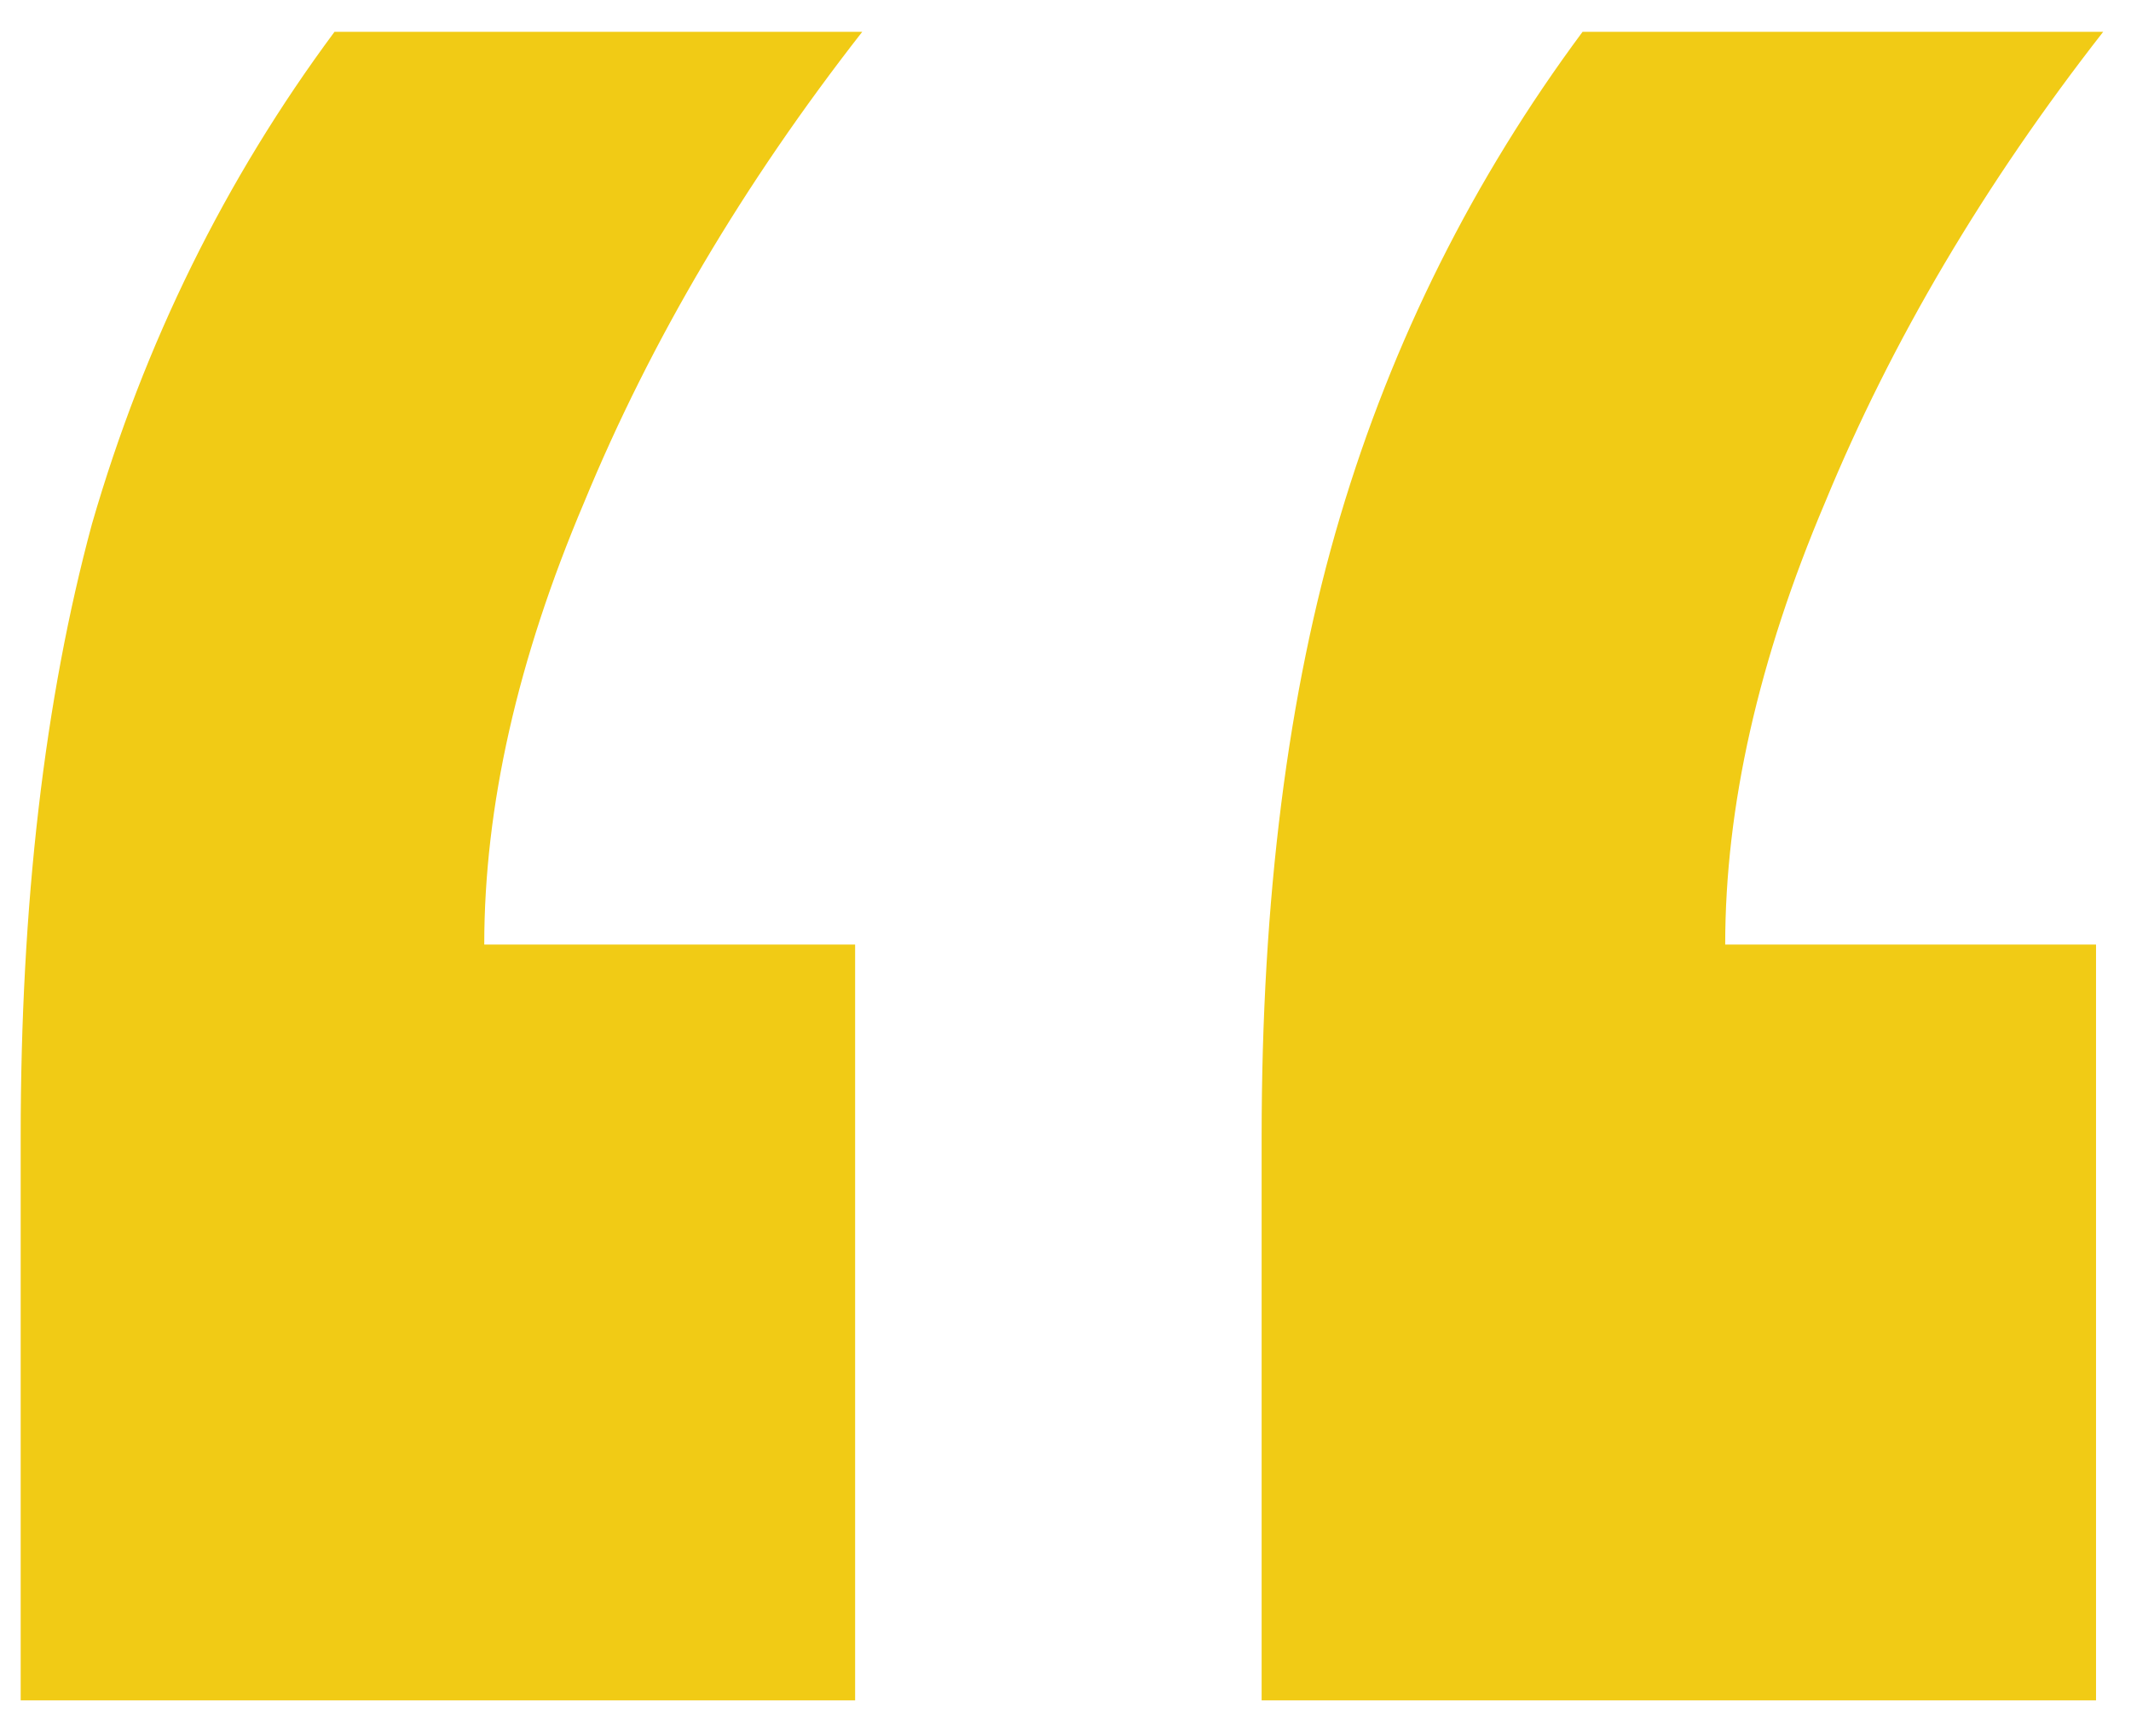 <svg width="54" height="44" viewBox="0 0 54 44" fill="none" xmlns="http://www.w3.org/2000/svg">
<path d="M31.97 43.096V28.819C31.97 22.795 32.633 17.554 33.958 13.096C35.283 8.639 37.331 4.542 40.102 0.807H53.295C50.283 4.663 47.934 8.639 46.247 12.735C44.56 16.711 43.717 20.446 43.717 23.94H53.114V43.096H31.97ZM0.524 43.096V28.819C0.524 22.916 1.127 17.735 2.331 13.277C3.657 8.699 5.705 4.542 8.476 0.807H21.849C18.837 4.663 16.488 8.639 14.801 12.735C13.114 16.711 12.271 20.446 12.271 23.94H21.669V43.096H0.524Z" fill="#F1CB15"/>
</svg>
